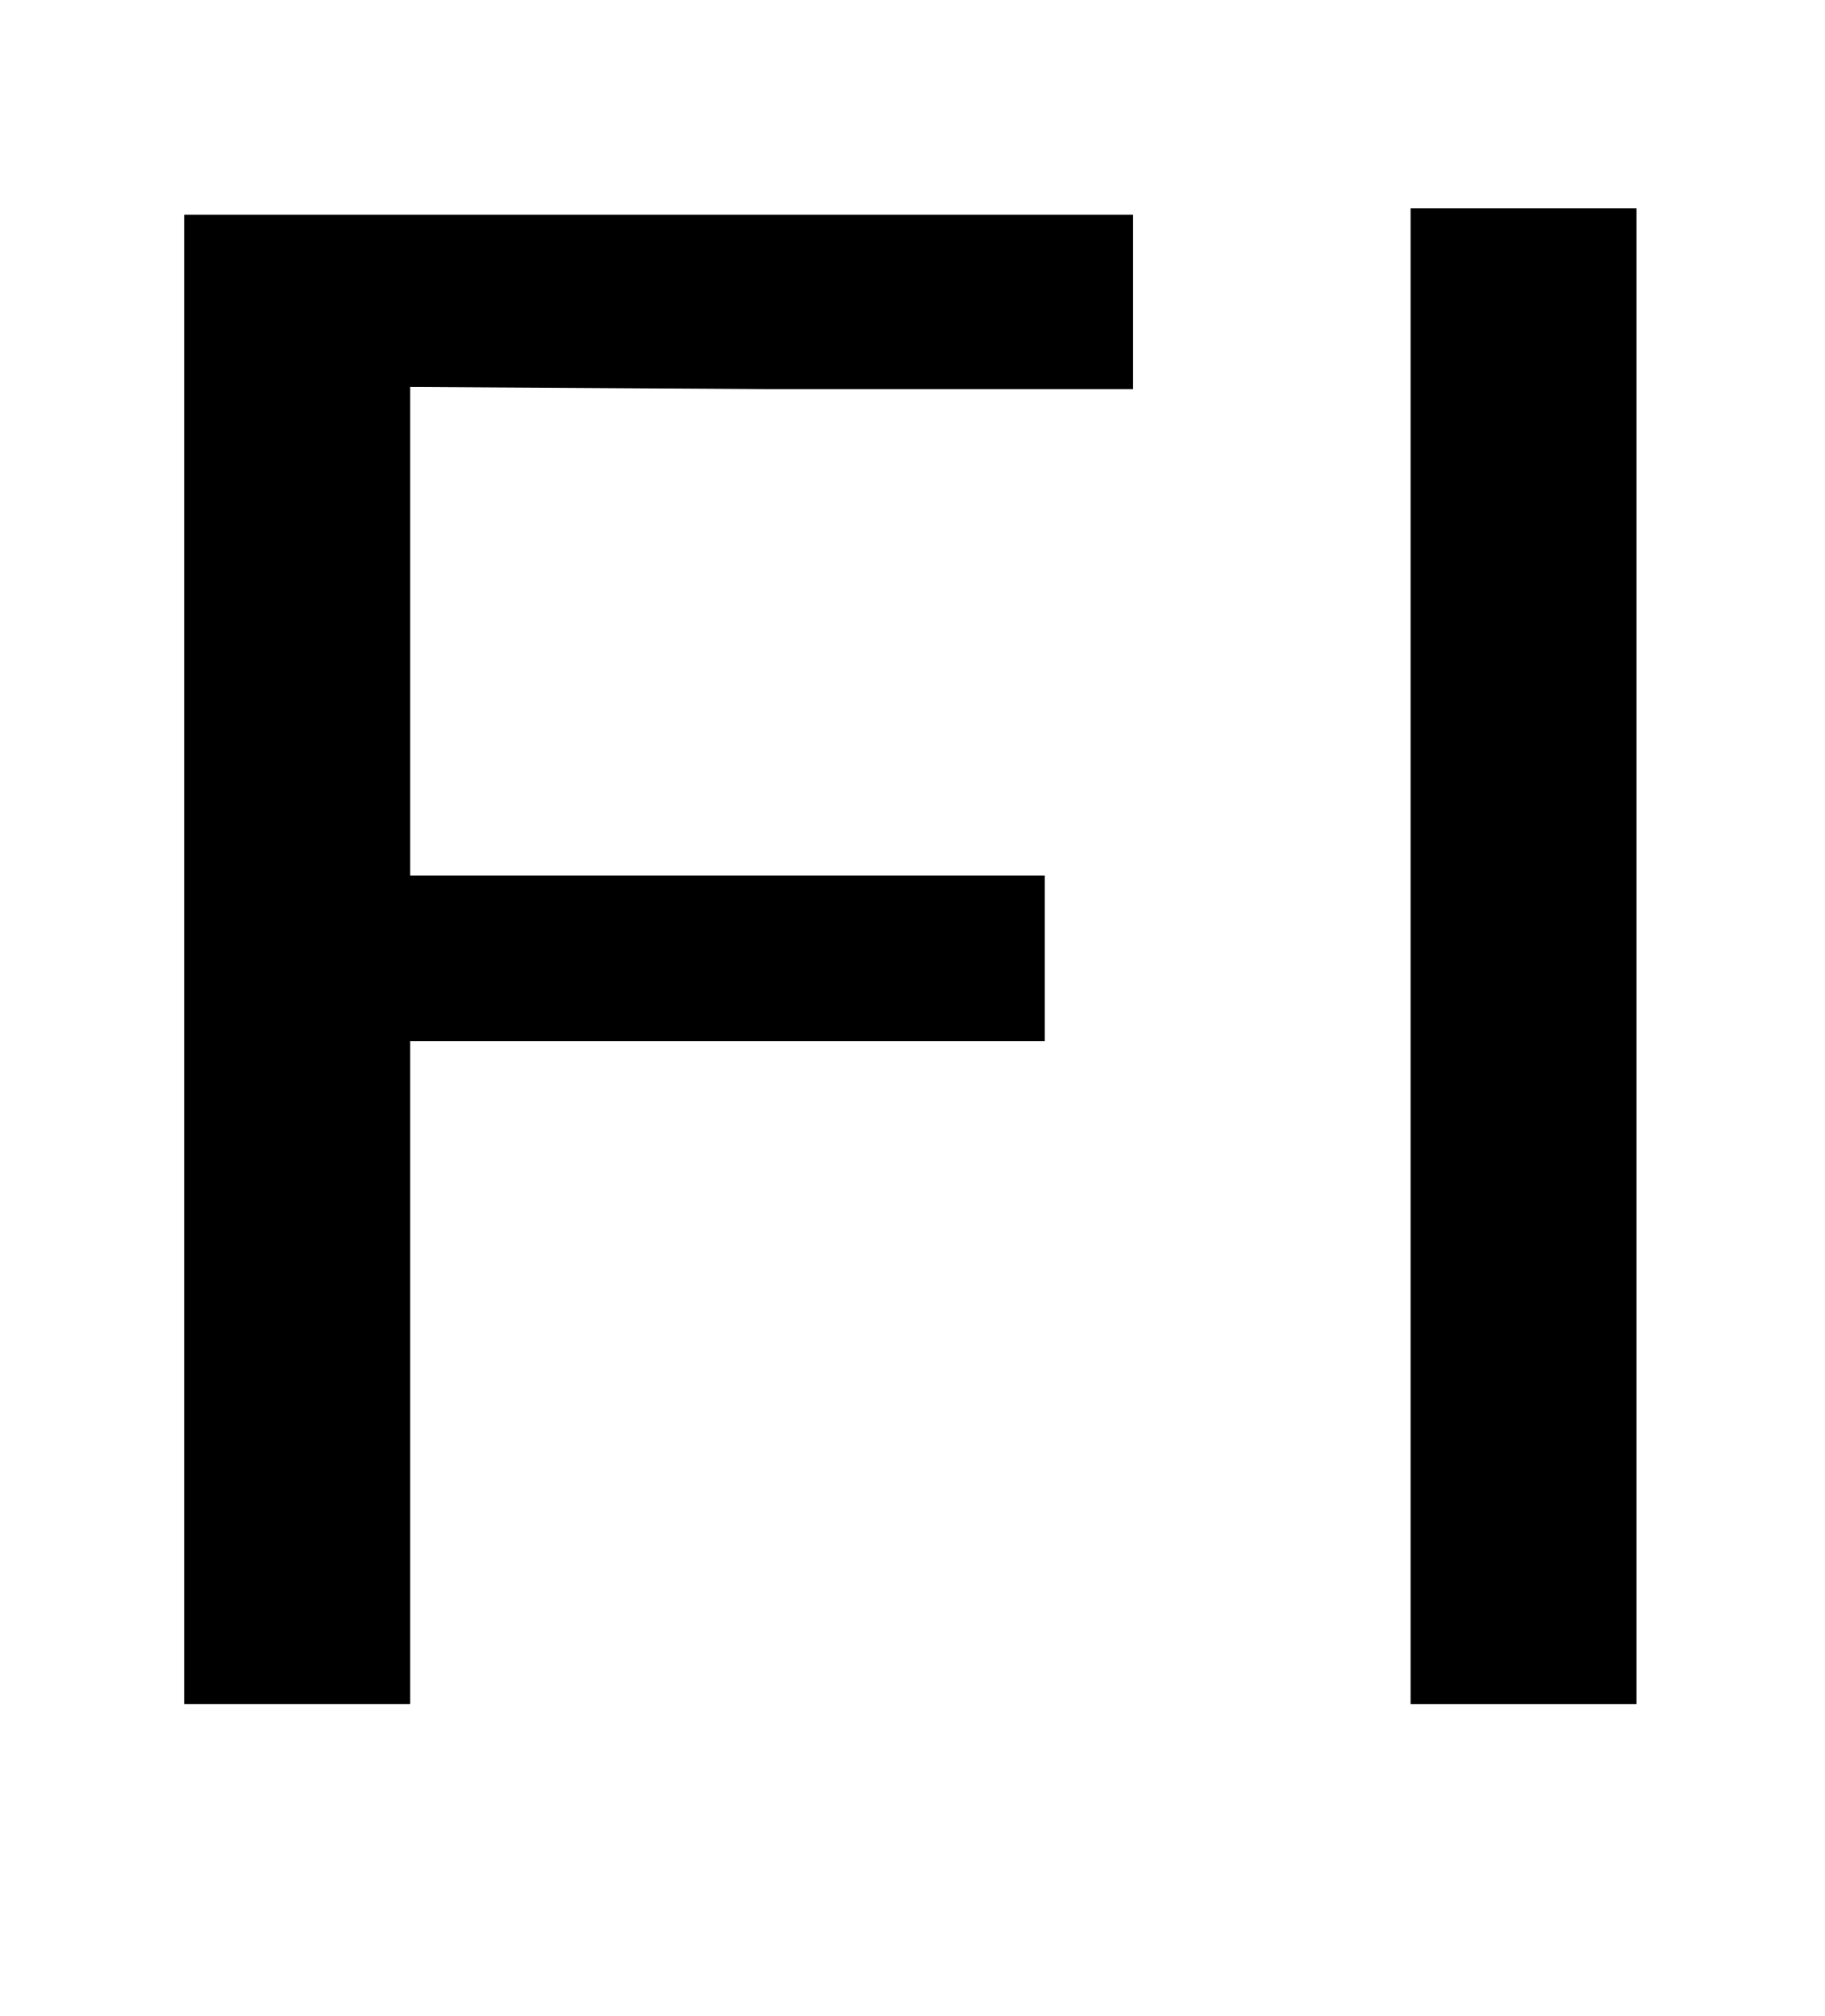 <svg xmlns:xlink="http://www.w3.org/1999/xlink" width="1.97ex" height="2.176ex" style="vertical-align: -0.338ex;" viewBox="0 -791.3 848 936.9" role="img" focusable="false" xmlns="http://www.w3.org/2000/svg" aria-labelledby="MathJax-SVG-1-Title">
<title id="MathJax-SVG-1-Title">{\displaystyle {\mathsf {FI}}}</title>
<defs aria-hidden="true">
<path stroke-width="1" id="E1-MJSS-46" d="M86 0V691H526V611H358L190 612V384H485V308H190V0H86Z"></path>
<path stroke-width="1" id="E1-MJSS-49" d="M87 0V694H191V0H87Z"></path>
</defs>
<g stroke="currentColor" fill="currentColor" stroke-width="0" transform="matrix(1 0 0 -1 0 0)" aria-hidden="true">
 <use xlink:href="#E1-MJSS-46" x="0" y="0"></use>
 <use xlink:href="#E1-MJSS-49" x="569" y="0"></use>
</g>
</svg>